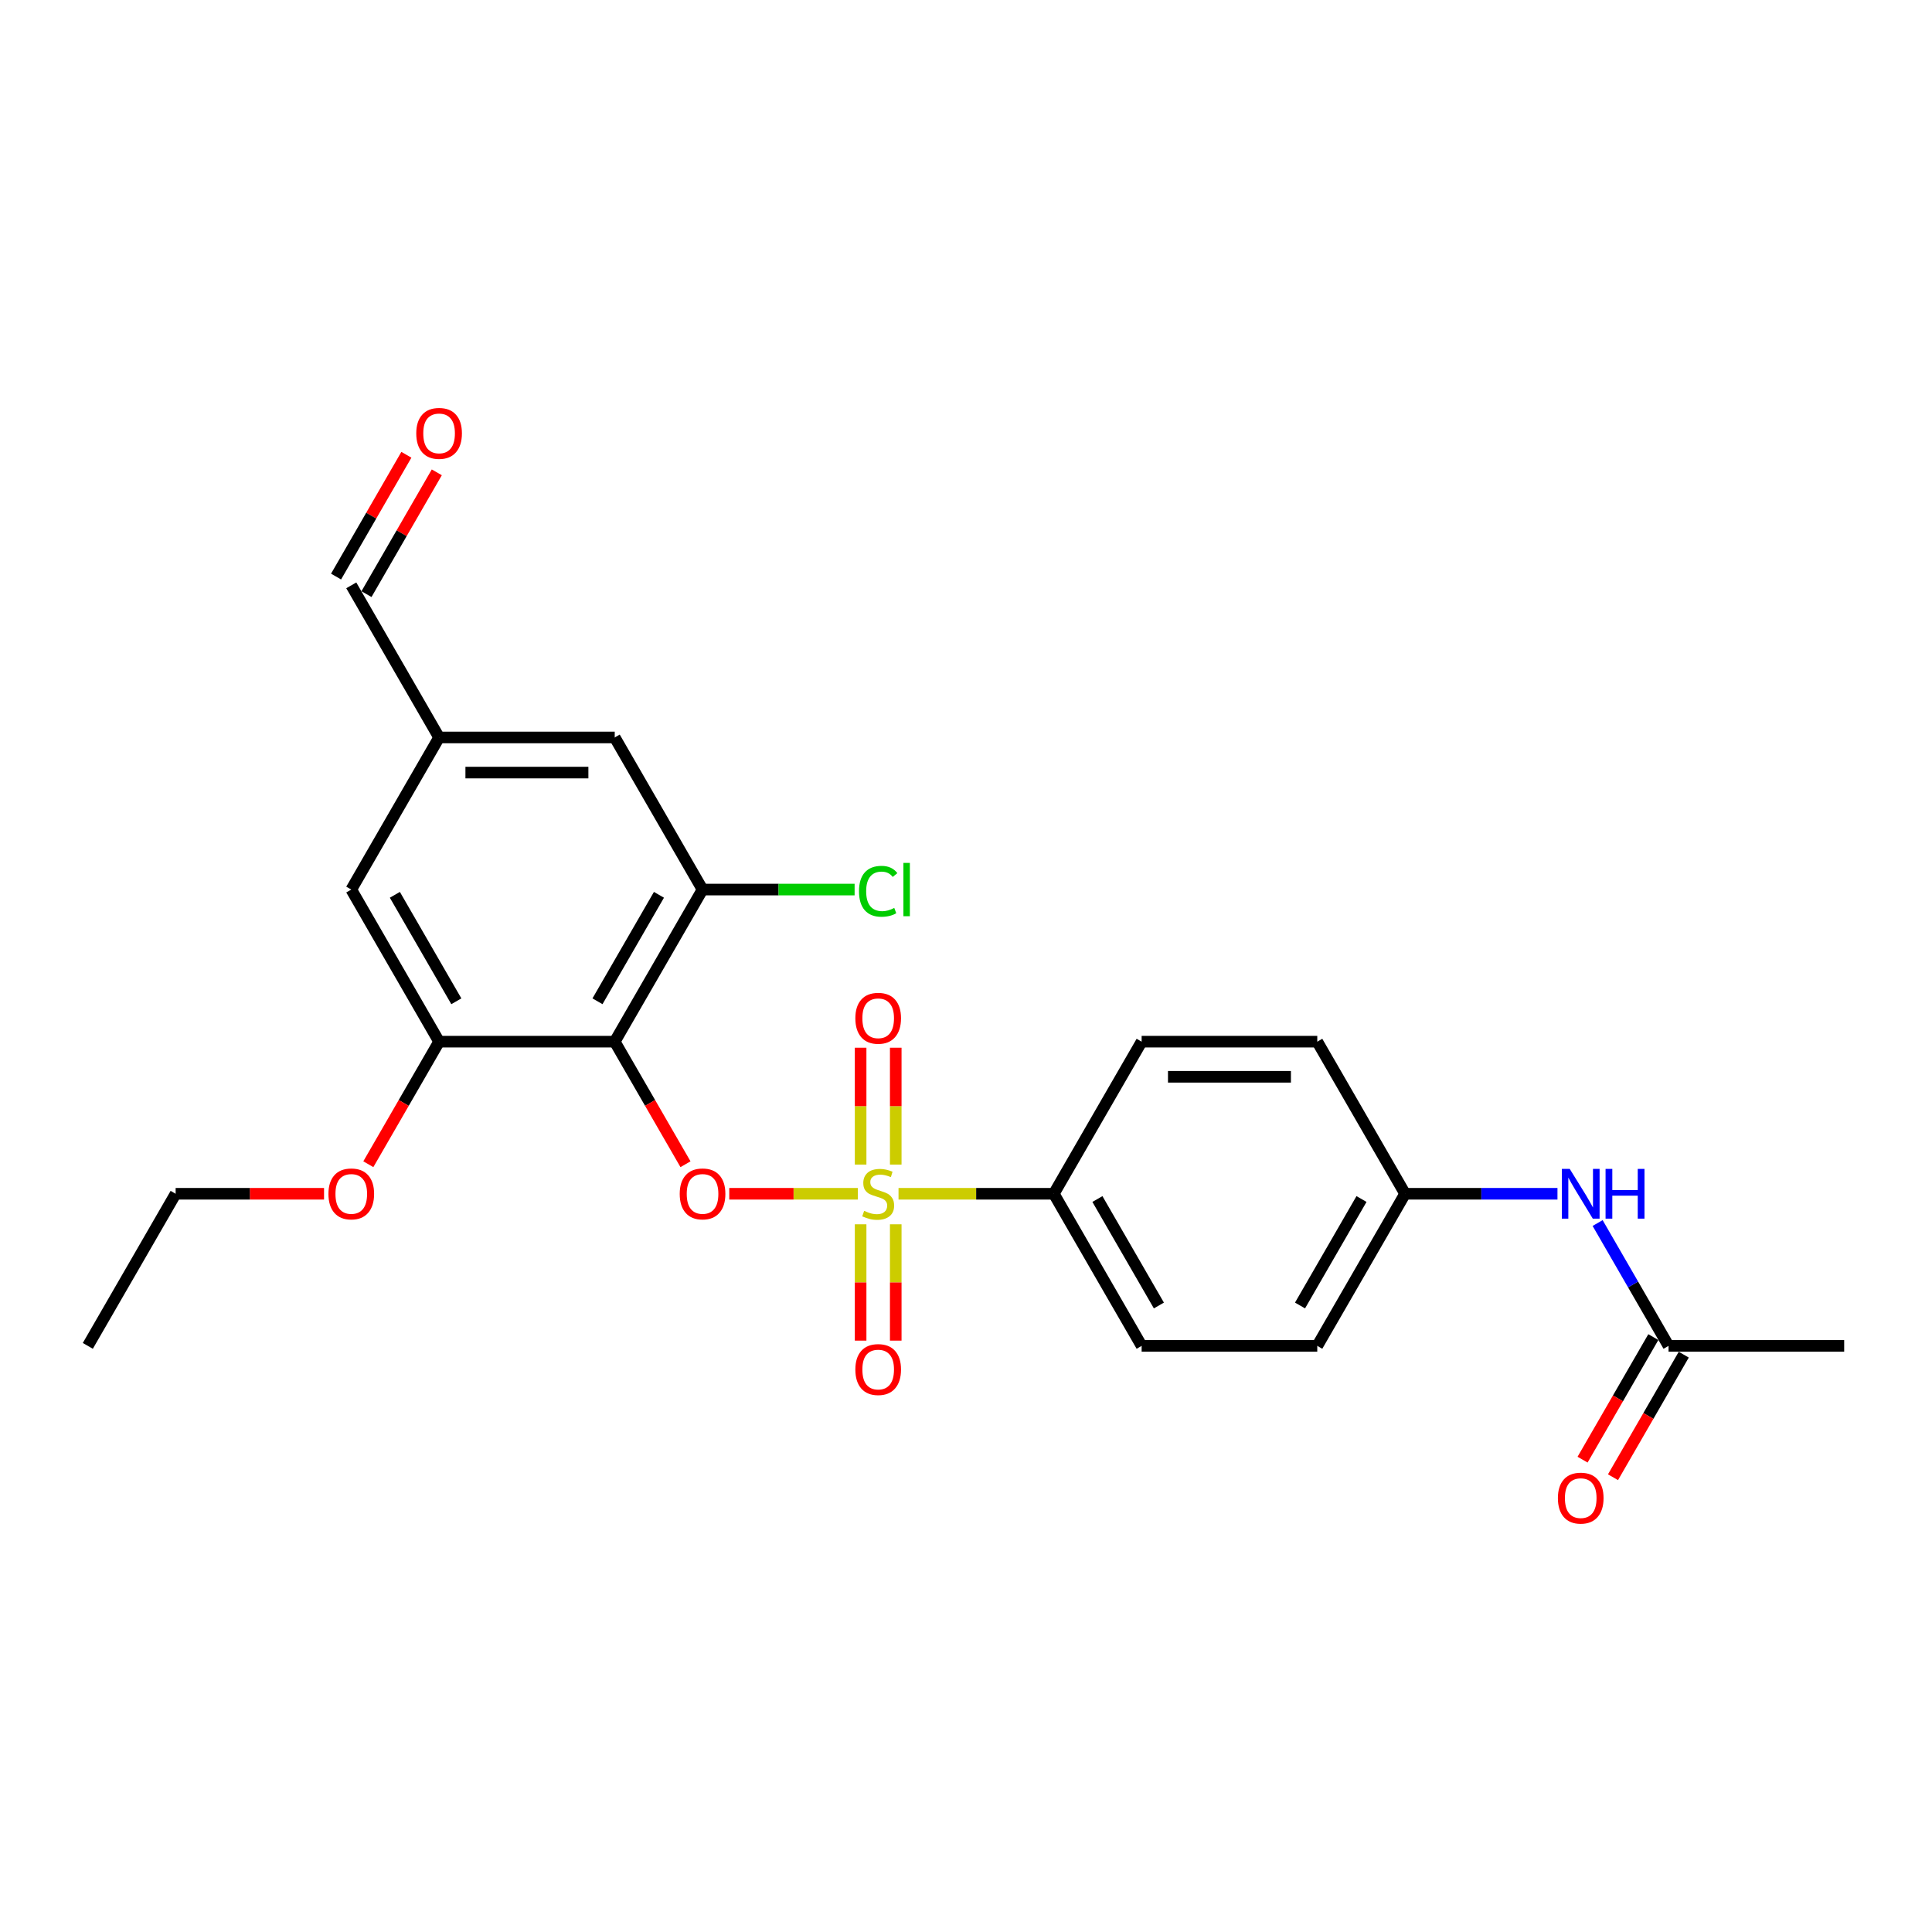 <?xml version='1.0' encoding='iso-8859-1'?>
<svg version='1.1' baseProfile='full'
              xmlns='http://www.w3.org/2000/svg'
                      xmlns:rdkit='http://www.rdkit.org/xml'
                      xmlns:xlink='http://www.w3.org/1999/xlink'
                  xml:space='preserve'
width='1000px' height='1000px' viewBox='0 0 1000 1000'>
<!-- END OF HEADER -->
<rect style='opacity:1.0;fill:#FFFFFF;stroke:none' width='1000' height='1000' x='0' y='0'> </rect>
<path class='bond-1' d='M 444.018,617.894 L 410.741,617.894' style='fill:none;fill-rule:evenodd;stroke:#CCCC00;stroke-width:6px;stroke-linecap:butt;stroke-linejoin:miter;stroke-opacity:1' />
<path class='bond-1' d='M 410.741,617.894 L 377.464,617.894' style='fill:none;fill-rule:evenodd;stroke:#FF0000;stroke-width:6px;stroke-linecap:butt;stroke-linejoin:miter;stroke-opacity:1' />
<path class='bond-4' d='M 465.073,617.894 L 505.264,617.894' style='fill:none;fill-rule:evenodd;stroke:#CCCC00;stroke-width:6px;stroke-linecap:butt;stroke-linejoin:miter;stroke-opacity:1' />
<path class='bond-4' d='M 505.264,617.894 L 545.455,617.894' style='fill:none;fill-rule:evenodd;stroke:#000000;stroke-width:6px;stroke-linecap:butt;stroke-linejoin:miter;stroke-opacity:1' />
<path class='bond-5' d='M 463.636,602.785 L 463.636,572.542' style='fill:none;fill-rule:evenodd;stroke:#CCCC00;stroke-width:6px;stroke-linecap:butt;stroke-linejoin:miter;stroke-opacity:1' />
<path class='bond-5' d='M 463.636,572.542 L 463.636,542.298' style='fill:none;fill-rule:evenodd;stroke:#FF0000;stroke-width:6px;stroke-linecap:butt;stroke-linejoin:miter;stroke-opacity:1' />
<path class='bond-5' d='M 445.455,602.785 L 445.455,572.542' style='fill:none;fill-rule:evenodd;stroke:#CCCC00;stroke-width:6px;stroke-linecap:butt;stroke-linejoin:miter;stroke-opacity:1' />
<path class='bond-5' d='M 445.455,572.542 L 445.455,542.298' style='fill:none;fill-rule:evenodd;stroke:#FF0000;stroke-width:6px;stroke-linecap:butt;stroke-linejoin:miter;stroke-opacity:1' />
<path class='bond-6' d='M 445.455,633.694 L 445.455,663.801' style='fill:none;fill-rule:evenodd;stroke:#CCCC00;stroke-width:6px;stroke-linecap:butt;stroke-linejoin:miter;stroke-opacity:1' />
<path class='bond-6' d='M 445.455,663.801 L 445.455,693.908' style='fill:none;fill-rule:evenodd;stroke:#FF0000;stroke-width:6px;stroke-linecap:butt;stroke-linejoin:miter;stroke-opacity:1' />
<path class='bond-6' d='M 463.636,633.694 L 463.636,663.801' style='fill:none;fill-rule:evenodd;stroke:#CCCC00;stroke-width:6px;stroke-linecap:butt;stroke-linejoin:miter;stroke-opacity:1' />
<path class='bond-6' d='M 463.636,663.801 L 463.636,693.908' style='fill:none;fill-rule:evenodd;stroke:#FF0000;stroke-width:6px;stroke-linecap:butt;stroke-linejoin:miter;stroke-opacity:1' />
<path class='bond-0' d='M 318.182,539.165 L 336.495,570.884' style='fill:none;fill-rule:evenodd;stroke:#000000;stroke-width:6px;stroke-linecap:butt;stroke-linejoin:miter;stroke-opacity:1' />
<path class='bond-0' d='M 336.495,570.884 L 354.808,602.603' style='fill:none;fill-rule:evenodd;stroke:#FF0000;stroke-width:6px;stroke-linecap:butt;stroke-linejoin:miter;stroke-opacity:1' />
<path class='bond-2' d='M 318.182,539.165 L 363.636,460.435' style='fill:none;fill-rule:evenodd;stroke:#000000;stroke-width:6px;stroke-linecap:butt;stroke-linejoin:miter;stroke-opacity:1' />
<path class='bond-2' d='M 309.254,518.264 L 341.072,463.154' style='fill:none;fill-rule:evenodd;stroke:#000000;stroke-width:6px;stroke-linecap:butt;stroke-linejoin:miter;stroke-opacity:1' />
<path class='bond-3' d='M 318.182,539.165 L 227.273,539.165' style='fill:none;fill-rule:evenodd;stroke:#000000;stroke-width:6px;stroke-linecap:butt;stroke-linejoin:miter;stroke-opacity:1' />
<path class='bond-9' d='M 363.636,460.435 L 318.182,381.706' style='fill:none;fill-rule:evenodd;stroke:#000000;stroke-width:6px;stroke-linecap:butt;stroke-linejoin:miter;stroke-opacity:1' />
<path class='bond-16' d='M 363.636,460.435 L 402.991,460.435' style='fill:none;fill-rule:evenodd;stroke:#000000;stroke-width:6px;stroke-linecap:butt;stroke-linejoin:miter;stroke-opacity:1' />
<path class='bond-16' d='M 402.991,460.435 L 442.345,460.435' style='fill:none;fill-rule:evenodd;stroke:#00CC00;stroke-width:6px;stroke-linecap:butt;stroke-linejoin:miter;stroke-opacity:1' />
<path class='bond-10' d='M 227.273,539.165 L 181.818,460.435' style='fill:none;fill-rule:evenodd;stroke:#000000;stroke-width:6px;stroke-linecap:butt;stroke-linejoin:miter;stroke-opacity:1' />
<path class='bond-10' d='M 236.2,518.264 L 204.382,463.154' style='fill:none;fill-rule:evenodd;stroke:#000000;stroke-width:6px;stroke-linecap:butt;stroke-linejoin:miter;stroke-opacity:1' />
<path class='bond-19' d='M 227.273,539.165 L 208.96,570.884' style='fill:none;fill-rule:evenodd;stroke:#000000;stroke-width:6px;stroke-linecap:butt;stroke-linejoin:miter;stroke-opacity:1' />
<path class='bond-19' d='M 208.96,570.884 L 190.646,602.603' style='fill:none;fill-rule:evenodd;stroke:#FF0000;stroke-width:6px;stroke-linecap:butt;stroke-linejoin:miter;stroke-opacity:1' />
<path class='bond-13' d='M 545.455,617.894 L 590.909,696.624' style='fill:none;fill-rule:evenodd;stroke:#000000;stroke-width:6px;stroke-linecap:butt;stroke-linejoin:miter;stroke-opacity:1' />
<path class='bond-13' d='M 568.019,620.613 L 599.837,675.724' style='fill:none;fill-rule:evenodd;stroke:#000000;stroke-width:6px;stroke-linecap:butt;stroke-linejoin:miter;stroke-opacity:1' />
<path class='bond-14' d='M 545.455,617.894 L 590.909,539.165' style='fill:none;fill-rule:evenodd;stroke:#000000;stroke-width:6px;stroke-linecap:butt;stroke-linejoin:miter;stroke-opacity:1' />
<path class='bond-7' d='M 863.636,696.624 L 845.281,664.832' style='fill:none;fill-rule:evenodd;stroke:#000000;stroke-width:6px;stroke-linecap:butt;stroke-linejoin:miter;stroke-opacity:1' />
<path class='bond-7' d='M 845.281,664.832 L 826.926,633.04' style='fill:none;fill-rule:evenodd;stroke:#0000FF;stroke-width:6px;stroke-linecap:butt;stroke-linejoin:miter;stroke-opacity:1' />
<path class='bond-12' d='M 855.763,692.079 L 837.45,723.798' style='fill:none;fill-rule:evenodd;stroke:#000000;stroke-width:6px;stroke-linecap:butt;stroke-linejoin:miter;stroke-opacity:1' />
<path class='bond-12' d='M 837.45,723.798 L 819.137,755.517' style='fill:none;fill-rule:evenodd;stroke:#FF0000;stroke-width:6px;stroke-linecap:butt;stroke-linejoin:miter;stroke-opacity:1' />
<path class='bond-12' d='M 871.509,701.169 L 853.196,732.889' style='fill:none;fill-rule:evenodd;stroke:#000000;stroke-width:6px;stroke-linecap:butt;stroke-linejoin:miter;stroke-opacity:1' />
<path class='bond-12' d='M 853.196,732.889 L 834.883,764.608' style='fill:none;fill-rule:evenodd;stroke:#FF0000;stroke-width:6px;stroke-linecap:butt;stroke-linejoin:miter;stroke-opacity:1' />
<path class='bond-22' d='M 863.636,696.624 L 954.545,696.624' style='fill:none;fill-rule:evenodd;stroke:#000000;stroke-width:6px;stroke-linecap:butt;stroke-linejoin:miter;stroke-opacity:1' />
<path class='bond-8' d='M 806.145,617.894 L 766.709,617.894' style='fill:none;fill-rule:evenodd;stroke:#0000FF;stroke-width:6px;stroke-linecap:butt;stroke-linejoin:miter;stroke-opacity:1' />
<path class='bond-8' d='M 766.709,617.894 L 727.273,617.894' style='fill:none;fill-rule:evenodd;stroke:#000000;stroke-width:6px;stroke-linecap:butt;stroke-linejoin:miter;stroke-opacity:1' />
<path class='bond-11' d='M 318.182,381.706 L 227.273,381.706' style='fill:none;fill-rule:evenodd;stroke:#000000;stroke-width:6px;stroke-linecap:butt;stroke-linejoin:miter;stroke-opacity:1' />
<path class='bond-11' d='M 304.545,399.887 L 240.909,399.887' style='fill:none;fill-rule:evenodd;stroke:#000000;stroke-width:6px;stroke-linecap:butt;stroke-linejoin:miter;stroke-opacity:1' />
<path class='bond-26' d='M 181.818,460.435 L 227.273,381.706' style='fill:none;fill-rule:evenodd;stroke:#000000;stroke-width:6px;stroke-linecap:butt;stroke-linejoin:miter;stroke-opacity:1' />
<path class='bond-18' d='M 227.273,381.706 L 181.818,302.976' style='fill:none;fill-rule:evenodd;stroke:#000000;stroke-width:6px;stroke-linecap:butt;stroke-linejoin:miter;stroke-opacity:1' />
<path class='bond-21' d='M 590.909,696.624 L 681.818,696.624' style='fill:none;fill-rule:evenodd;stroke:#000000;stroke-width:6px;stroke-linecap:butt;stroke-linejoin:miter;stroke-opacity:1' />
<path class='bond-20' d='M 590.909,539.165 L 681.818,539.165' style='fill:none;fill-rule:evenodd;stroke:#000000;stroke-width:6px;stroke-linecap:butt;stroke-linejoin:miter;stroke-opacity:1' />
<path class='bond-20' d='M 604.545,557.347 L 668.182,557.347' style='fill:none;fill-rule:evenodd;stroke:#000000;stroke-width:6px;stroke-linecap:butt;stroke-linejoin:miter;stroke-opacity:1' />
<path class='bond-15' d='M 210.341,235.392 L 192.143,266.911' style='fill:none;fill-rule:evenodd;stroke:#FF0000;stroke-width:6px;stroke-linecap:butt;stroke-linejoin:miter;stroke-opacity:1' />
<path class='bond-15' d='M 192.143,266.911 L 173.945,298.431' style='fill:none;fill-rule:evenodd;stroke:#000000;stroke-width:6px;stroke-linecap:butt;stroke-linejoin:miter;stroke-opacity:1' />
<path class='bond-15' d='M 226.087,244.483 L 207.889,276.002' style='fill:none;fill-rule:evenodd;stroke:#FF0000;stroke-width:6px;stroke-linecap:butt;stroke-linejoin:miter;stroke-opacity:1' />
<path class='bond-15' d='M 207.889,276.002 L 189.691,307.521' style='fill:none;fill-rule:evenodd;stroke:#000000;stroke-width:6px;stroke-linecap:butt;stroke-linejoin:miter;stroke-opacity:1' />
<path class='bond-17' d='M 727.273,617.894 L 681.818,539.165' style='fill:none;fill-rule:evenodd;stroke:#000000;stroke-width:6px;stroke-linecap:butt;stroke-linejoin:miter;stroke-opacity:1' />
<path class='bond-25' d='M 727.273,617.894 L 681.818,696.624' style='fill:none;fill-rule:evenodd;stroke:#000000;stroke-width:6px;stroke-linecap:butt;stroke-linejoin:miter;stroke-opacity:1' />
<path class='bond-25' d='M 704.709,620.613 L 672.89,675.724' style='fill:none;fill-rule:evenodd;stroke:#000000;stroke-width:6px;stroke-linecap:butt;stroke-linejoin:miter;stroke-opacity:1' />
<path class='bond-23' d='M 167.727,617.894 L 129.318,617.894' style='fill:none;fill-rule:evenodd;stroke:#FF0000;stroke-width:6px;stroke-linecap:butt;stroke-linejoin:miter;stroke-opacity:1' />
<path class='bond-23' d='M 129.318,617.894 L 90.909,617.894' style='fill:none;fill-rule:evenodd;stroke:#000000;stroke-width:6px;stroke-linecap:butt;stroke-linejoin:miter;stroke-opacity:1' />
<path class='bond-24' d='M 90.909,617.894 L 45.455,696.624' style='fill:none;fill-rule:evenodd;stroke:#000000;stroke-width:6px;stroke-linecap:butt;stroke-linejoin:miter;stroke-opacity:1' />
<path  class='atom-0' d='M 447.273 626.731
Q 447.564 626.84, 448.764 627.349
Q 449.964 627.858, 451.273 628.185
Q 452.618 628.476, 453.927 628.476
Q 456.364 628.476, 457.782 627.313
Q 459.2 626.113, 459.2 624.04
Q 459.2 622.622, 458.473 621.749
Q 457.782 620.876, 456.691 620.403
Q 455.6 619.931, 453.782 619.385
Q 451.491 618.694, 450.109 618.04
Q 448.764 617.385, 447.782 616.003
Q 446.836 614.622, 446.836 612.294
Q 446.836 609.058, 449.018 607.058
Q 451.236 605.058, 455.6 605.058
Q 458.582 605.058, 461.964 606.476
L 461.127 609.276
Q 458.036 608.003, 455.709 608.003
Q 453.2 608.003, 451.818 609.058
Q 450.436 610.076, 450.473 611.858
Q 450.473 613.24, 451.164 614.076
Q 451.891 614.913, 452.909 615.385
Q 453.964 615.858, 455.709 616.403
Q 458.036 617.131, 459.418 617.858
Q 460.8 618.585, 461.782 620.076
Q 462.8 621.531, 462.8 624.04
Q 462.8 627.603, 460.4 629.531
Q 458.036 631.422, 454.073 631.422
Q 451.782 631.422, 450.036 630.913
Q 448.327 630.44, 446.291 629.603
L 447.273 626.731
' fill='#CCCC00'/>
<path  class='atom-2' d='M 351.818 617.967
Q 351.818 611.785, 354.873 608.331
Q 357.927 604.876, 363.636 604.876
Q 369.345 604.876, 372.4 608.331
Q 375.455 611.785, 375.455 617.967
Q 375.455 624.222, 372.364 627.785
Q 369.273 631.313, 363.636 631.313
Q 357.964 631.313, 354.873 627.785
Q 351.818 624.258, 351.818 617.967
M 363.636 628.403
Q 367.564 628.403, 369.673 625.785
Q 371.818 623.131, 371.818 617.967
Q 371.818 612.913, 369.673 610.367
Q 367.564 607.785, 363.636 607.785
Q 359.709 607.785, 357.564 610.331
Q 355.455 612.876, 355.455 617.967
Q 355.455 623.167, 357.564 625.785
Q 359.709 628.403, 363.636 628.403
' fill='#FF0000'/>
<path  class='atom-6' d='M 442.727 527.058
Q 442.727 520.876, 445.782 517.422
Q 448.836 513.967, 454.545 513.967
Q 460.255 513.967, 463.309 517.422
Q 466.364 520.876, 466.364 527.058
Q 466.364 533.313, 463.273 536.876
Q 460.182 540.403, 454.545 540.403
Q 448.873 540.403, 445.782 536.876
Q 442.727 533.349, 442.727 527.058
M 454.545 537.494
Q 458.473 537.494, 460.582 534.876
Q 462.727 532.222, 462.727 527.058
Q 462.727 522.003, 460.582 519.458
Q 458.473 516.876, 454.545 516.876
Q 450.618 516.876, 448.473 519.422
Q 446.364 521.967, 446.364 527.058
Q 446.364 532.258, 448.473 534.876
Q 450.618 537.494, 454.545 537.494
' fill='#FF0000'/>
<path  class='atom-7' d='M 442.727 708.876
Q 442.727 702.694, 445.782 699.24
Q 448.836 695.785, 454.545 695.785
Q 460.255 695.785, 463.309 699.24
Q 466.364 702.694, 466.364 708.876
Q 466.364 715.131, 463.273 718.694
Q 460.182 722.222, 454.545 722.222
Q 448.873 722.222, 445.782 718.694
Q 442.727 715.167, 442.727 708.876
M 454.545 719.313
Q 458.473 719.313, 460.582 716.694
Q 462.727 714.04, 462.727 708.876
Q 462.727 703.822, 460.582 701.276
Q 458.473 698.694, 454.545 698.694
Q 450.618 698.694, 448.473 701.24
Q 446.364 703.785, 446.364 708.876
Q 446.364 714.076, 448.473 716.694
Q 450.618 719.313, 454.545 719.313
' fill='#FF0000'/>
<path  class='atom-9' d='M 812.491 605.022
L 820.927 618.658
Q 821.764 620.003, 823.109 622.44
Q 824.455 624.876, 824.527 625.022
L 824.527 605.022
L 827.945 605.022
L 827.945 630.767
L 824.418 630.767
L 815.364 615.858
Q 814.309 614.113, 813.182 612.113
Q 812.091 610.113, 811.764 609.494
L 811.764 630.767
L 808.418 630.767
L 808.418 605.022
L 812.491 605.022
' fill='#0000FF'/>
<path  class='atom-9' d='M 831.036 605.022
L 834.527 605.022
L 834.527 615.967
L 847.691 615.967
L 847.691 605.022
L 851.182 605.022
L 851.182 630.767
L 847.691 630.767
L 847.691 618.876
L 834.527 618.876
L 834.527 630.767
L 831.036 630.767
L 831.036 605.022
' fill='#0000FF'/>
<path  class='atom-13' d='M 806.364 775.426
Q 806.364 769.244, 809.418 765.79
Q 812.473 762.335, 818.182 762.335
Q 823.891 762.335, 826.945 765.79
Q 830 769.244, 830 775.426
Q 830 781.681, 826.909 785.244
Q 823.818 788.772, 818.182 788.772
Q 812.509 788.772, 809.418 785.244
Q 806.364 781.717, 806.364 775.426
M 818.182 785.863
Q 822.109 785.863, 824.218 783.244
Q 826.364 780.59, 826.364 775.426
Q 826.364 770.372, 824.218 767.826
Q 822.109 765.244, 818.182 765.244
Q 814.255 765.244, 812.109 767.79
Q 810 770.335, 810 775.426
Q 810 780.626, 812.109 783.244
Q 814.255 785.863, 818.182 785.863
' fill='#FF0000'/>
<path  class='atom-16' d='M 215.455 224.319
Q 215.455 218.137, 218.509 214.683
Q 221.564 211.228, 227.273 211.228
Q 232.982 211.228, 236.036 214.683
Q 239.091 218.137, 239.091 224.319
Q 239.091 230.574, 236 234.137
Q 232.909 237.665, 227.273 237.665
Q 221.6 237.665, 218.509 234.137
Q 215.455 230.61, 215.455 224.319
M 227.273 234.756
Q 231.2 234.756, 233.309 232.137
Q 235.455 229.483, 235.455 224.319
Q 235.455 219.265, 233.309 216.719
Q 231.2 214.137, 227.273 214.137
Q 223.345 214.137, 221.2 216.683
Q 219.091 219.228, 219.091 224.319
Q 219.091 229.519, 221.2 232.137
Q 223.345 234.756, 227.273 234.756
' fill='#FF0000'/>
<path  class='atom-17' d='M 444.618 461.326
Q 444.618 454.926, 447.6 451.581
Q 450.618 448.199, 456.327 448.199
Q 461.636 448.199, 464.473 451.944
L 462.073 453.908
Q 460 451.181, 456.327 451.181
Q 452.436 451.181, 450.364 453.799
Q 448.327 456.381, 448.327 461.326
Q 448.327 466.417, 450.436 469.035
Q 452.582 471.653, 456.727 471.653
Q 459.564 471.653, 462.873 469.944
L 463.891 472.672
Q 462.545 473.544, 460.509 474.053
Q 458.473 474.562, 456.218 474.562
Q 450.618 474.562, 447.6 471.144
Q 444.618 467.726, 444.618 461.326
' fill='#00CC00'/>
<path  class='atom-17' d='M 467.6 446.635
L 470.945 446.635
L 470.945 474.235
L 467.6 474.235
L 467.6 446.635
' fill='#00CC00'/>
<path  class='atom-20' d='M 170 617.967
Q 170 611.785, 173.055 608.331
Q 176.109 604.876, 181.818 604.876
Q 187.527 604.876, 190.582 608.331
Q 193.636 611.785, 193.636 617.967
Q 193.636 624.222, 190.545 627.785
Q 187.455 631.313, 181.818 631.313
Q 176.145 631.313, 173.055 627.785
Q 170 624.258, 170 617.967
M 181.818 628.403
Q 185.745 628.403, 187.855 625.785
Q 190 623.131, 190 617.967
Q 190 612.913, 187.855 610.367
Q 185.745 607.785, 181.818 607.785
Q 177.891 607.785, 175.745 610.331
Q 173.636 612.876, 173.636 617.967
Q 173.636 623.167, 175.745 625.785
Q 177.891 628.403, 181.818 628.403
' fill='#FF0000'/>
</svg>
